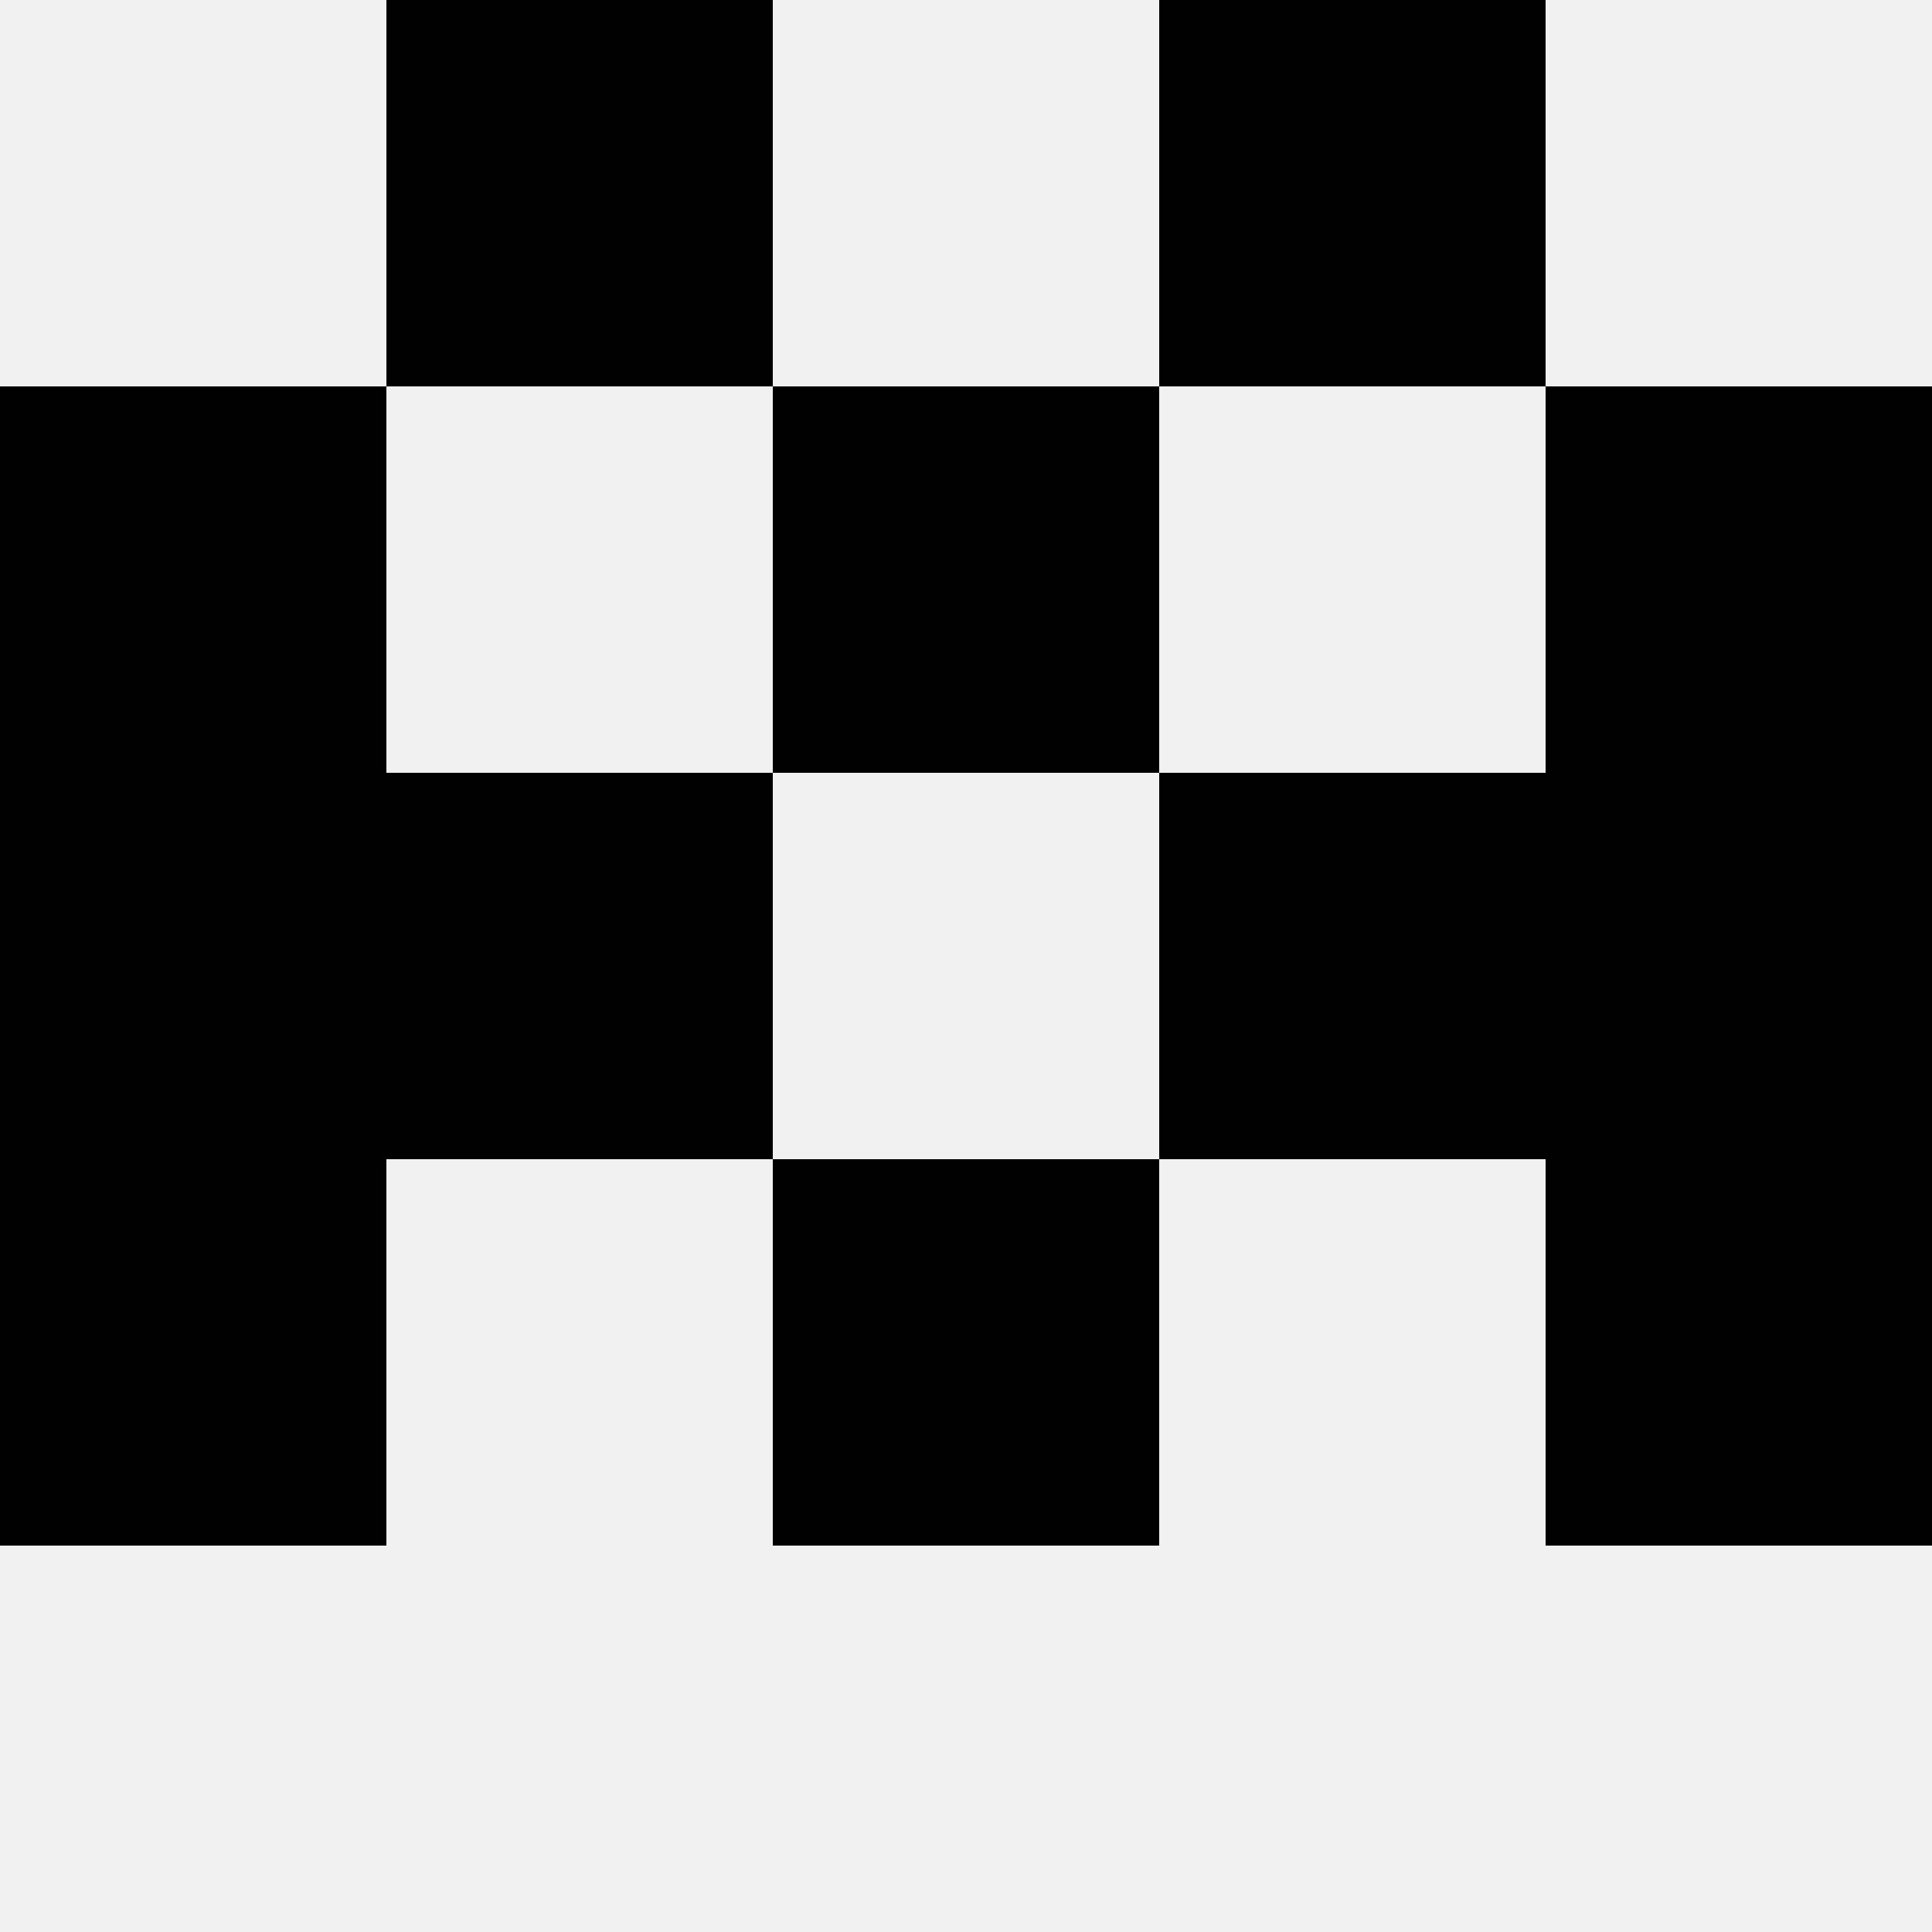 <svg width='80' height='80' xmlns='http://www.w3.org/2000/svg'><rect width='100%' height='100%' fill='#f0f0f0'/><rect x='16' y='0' width='16' height='16' fill='hsl(157, 70%, 50%)' /><rect x='48' y='0' width='16' height='16' fill='hsl(157, 70%, 50%)' /><rect x='0' y='16' width='16' height='16' fill='hsl(157, 70%, 50%)' /><rect x='64' y='16' width='16' height='16' fill='hsl(157, 70%, 50%)' /><rect x='32' y='16' width='16' height='16' fill='hsl(157, 70%, 50%)' /><rect x='32' y='16' width='16' height='16' fill='hsl(157, 70%, 50%)' /><rect x='0' y='32' width='16' height='16' fill='hsl(157, 70%, 50%)' /><rect x='64' y='32' width='16' height='16' fill='hsl(157, 70%, 50%)' /><rect x='16' y='32' width='16' height='16' fill='hsl(157, 70%, 50%)' /><rect x='48' y='32' width='16' height='16' fill='hsl(157, 70%, 50%)' /><rect x='0' y='48' width='16' height='16' fill='hsl(157, 70%, 50%)' /><rect x='64' y='48' width='16' height='16' fill='hsl(157, 70%, 50%)' /><rect x='32' y='48' width='16' height='16' fill='hsl(157, 70%, 50%)' /><rect x='32' y='48' width='16' height='16' fill='hsl(157, 70%, 50%)' /></svg>